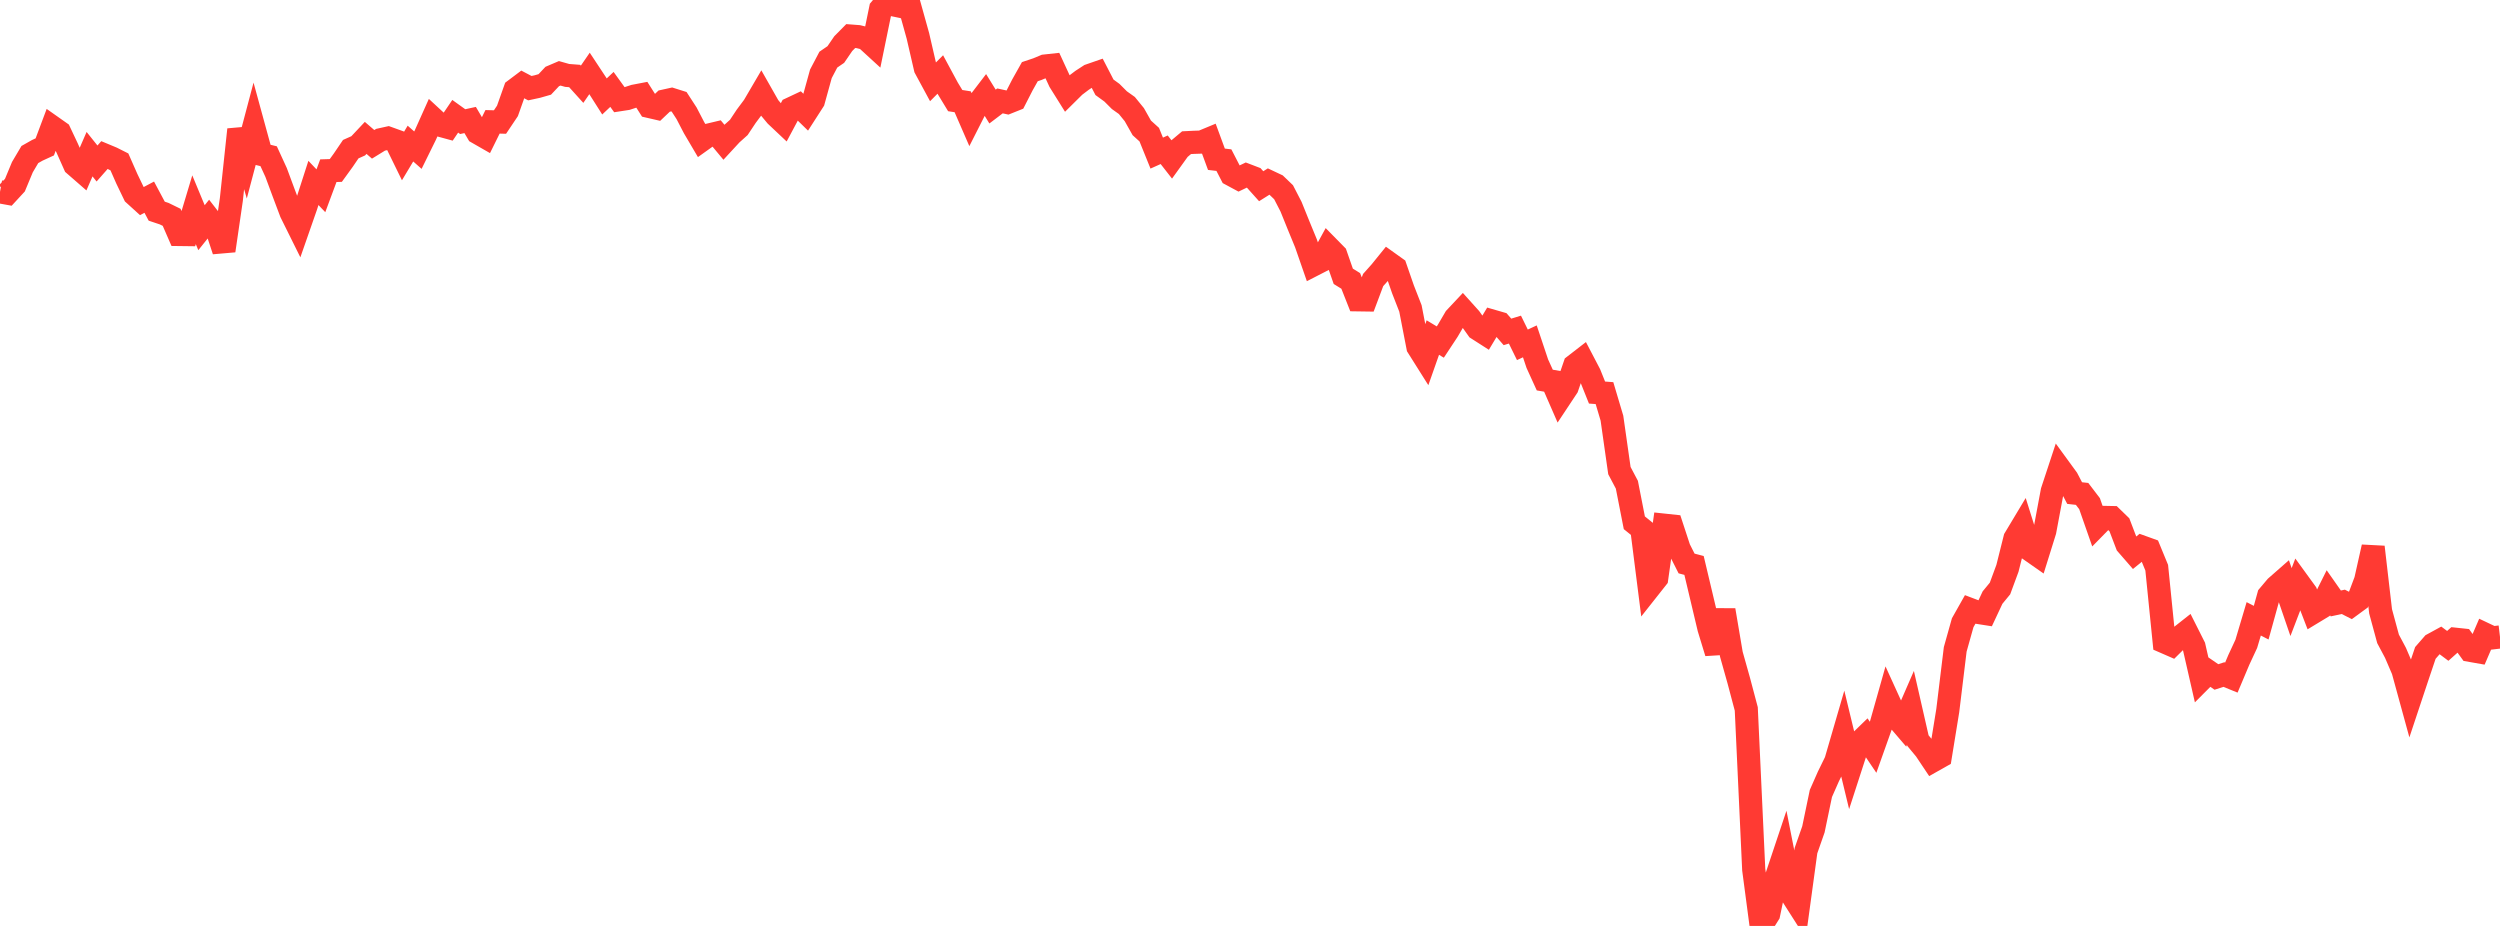 <?xml version="1.0" standalone="no"?>
<!DOCTYPE svg PUBLIC "-//W3C//DTD SVG 1.1//EN" "http://www.w3.org/Graphics/SVG/1.1/DTD/svg11.dtd">

<svg width="135" height="50" viewBox="0 0 135 50" preserveAspectRatio="none" 
  xmlns="http://www.w3.org/2000/svg"
  xmlns:xlink="http://www.w3.org/1999/xlink">


<polyline points="0.0, 10.36 0.403, 10.433 0.806, 9.996 1.209, 9.026 1.612, 8.345 2.015, 8.117 2.418, 7.932 2.821, 6.858 3.224, 7.142 3.627, 7.996 4.03, 8.9 4.433, 9.251 4.836, 8.325 5.239, 8.829 5.642, 8.372 6.045, 8.54 6.448, 8.743 6.851, 9.657 7.254, 10.495 7.657, 10.861 8.06, 10.648 8.463, 11.403 8.866, 11.538 9.269, 11.735 9.672, 12.662 10.075, 12.667 10.478, 11.326 10.881, 12.296 11.284, 11.793 11.687, 12.312 12.09, 13.536 12.493, 10.773 12.896, 6.997 13.299, 8.383 13.701, 6.865 14.104, 8.337 14.507, 8.436 14.91, 9.314 15.313, 10.402 15.716, 11.473 16.119, 12.286 16.522, 11.13 16.925, 9.878 17.328, 10.302 17.731, 9.218 18.134, 9.205 18.537, 8.649 18.94, 8.055 19.343, 7.875 19.746, 7.446 20.149, 7.794 20.552, 7.546 20.955, 7.457 21.358, 7.602 21.761, 8.426 22.164, 7.753 22.567, 8.109 22.97, 7.29 23.373, 6.391 23.776, 6.764 24.179, 6.874 24.582, 6.279 24.985, 6.568 25.388, 6.48 25.791, 7.164 26.194, 7.395 26.597, 6.579 27.0, 6.59 27.403, 5.988 27.806, 4.852 28.209, 4.549 28.612, 4.761 29.015, 4.674 29.418, 4.559 29.821, 4.131 30.224, 3.959 30.627, 4.073 31.03, 4.104 31.433, 4.55 31.836, 3.964 32.239, 4.574 32.642, 5.208 33.045, 4.828 33.448, 5.385 33.851, 5.323 34.254, 5.191 34.657, 5.114 35.06, 5.748 35.463, 5.841 35.866, 5.459 36.269, 5.37 36.672, 5.497 37.075, 6.118 37.478, 6.893 37.881, 7.578 38.284, 7.29 38.687, 7.194 39.09, 7.679 39.493, 7.243 39.896, 6.881 40.299, 6.275 40.701, 5.737 41.104, 5.049 41.507, 5.759 41.91, 6.244 42.313, 6.624 42.716, 5.869 43.119, 5.679 43.522, 6.072 43.925, 5.446 44.328, 3.987 44.731, 3.22 45.134, 2.944 45.537, 2.355 45.94, 1.947 46.343, 1.978 46.746, 2.077 47.149, 2.446 47.552, 0.483 47.955, 0.0 48.358, 0.284 48.761, 0.368 49.164, 0.492 49.567, 1.939 49.97, 3.683 50.373, 4.428 50.776, 4.022 51.179, 4.769 51.582, 5.433 51.985, 5.496 52.388, 6.423 52.791, 5.628 53.194, 5.101 53.597, 5.754 54.0, 5.448 54.403, 5.537 54.806, 5.376 55.209, 4.588 55.612, 3.87 56.015, 3.735 56.418, 3.567 56.821, 3.523 57.224, 4.396 57.627, 5.041 58.03, 4.642 58.433, 4.337 58.836, 4.075 59.239, 3.935 59.642, 4.714 60.045, 5.007 60.448, 5.41 60.851, 5.697 61.254, 6.192 61.657, 6.906 62.06, 7.271 62.463, 8.268 62.866, 8.087 63.269, 8.603 63.672, 8.043 64.075, 7.705 64.478, 7.685 64.881, 7.672 65.284, 7.505 65.687, 8.6 66.09, 8.647 66.493, 9.429 66.896, 9.646 67.299, 9.453 67.701, 9.607 68.104, 10.056 68.507, 9.803 68.91, 9.993 69.313, 10.38 69.716, 11.161 70.119, 12.159 70.522, 13.139 70.925, 14.3 71.328, 14.093 71.731, 13.356 72.134, 13.766 72.537, 14.92 72.94, 15.17 73.343, 16.19 73.746, 16.196 74.149, 15.123 74.552, 14.671 74.955, 14.173 75.358, 14.461 75.761, 15.624 76.164, 16.656 76.567, 18.733 76.97, 19.373 77.373, 18.228 77.776, 18.471 78.179, 17.86 78.582, 17.171 78.985, 16.742 79.388, 17.19 79.791, 17.757 80.194, 18.015 80.597, 17.343 81.0, 17.46 81.403, 17.922 81.806, 17.799 82.209, 18.62 82.612, 18.433 83.015, 19.638 83.418, 20.523 83.821, 20.593 84.224, 21.516 84.627, 20.908 85.03, 19.735 85.433, 19.423 85.836, 20.193 86.239, 21.198 86.642, 21.228 87.045, 22.582 87.448, 25.413 87.851, 26.175 88.254, 28.23 88.657, 28.556 89.06, 31.734 89.463, 31.224 89.866, 28.359 90.269, 28.402 90.672, 29.63 91.075, 30.428 91.478, 30.534 91.881, 32.232 92.284, 33.93 92.687, 35.247 93.09, 32.947 93.493, 35.329 93.896, 36.762 94.299, 38.282 94.701, 46.956 95.104, 50.0 95.507, 49.359 95.91, 47.423 96.313, 46.217 96.716, 48.257 97.119, 48.889 97.522, 45.935 97.925, 44.784 98.328, 42.847 98.731, 41.934 99.134, 41.11 99.537, 39.725 99.94, 41.394 100.343, 40.15 100.746, 39.759 101.149, 40.356 101.552, 39.222 101.955, 37.796 102.358, 38.681 102.761, 39.152 103.164, 38.225 103.567, 39.991 103.97, 40.477 104.373, 41.08 104.776, 40.853 105.179, 38.374 105.582, 35.064 105.985, 33.628 106.388, 32.913 106.791, 33.066 107.194, 33.129 107.597, 32.269 108.0, 31.779 108.403, 30.687 108.806, 29.078 109.209, 28.406 109.612, 29.687 110.015, 29.969 110.418, 28.678 110.821, 26.524 111.224, 25.303 111.627, 25.856 112.03, 26.626 112.433, 26.671 112.836, 27.199 113.239, 28.352 113.642, 27.941 114.045, 27.949 114.448, 28.34 114.851, 29.397 115.254, 29.86 115.657, 29.533 116.06, 29.678 116.463, 30.657 116.866, 34.657 117.269, 34.833 117.672, 34.435 118.075, 34.117 118.478, 34.917 118.881, 36.683 119.284, 36.279 119.687, 36.556 120.09, 36.426 120.493, 36.59 120.896, 35.634 121.299, 34.768 121.701, 33.417 122.104, 33.625 122.507, 32.168 122.91, 31.691 123.313, 31.337 123.716, 32.513 124.119, 31.46 124.522, 32.015 124.925, 33.062 125.328, 32.818 125.731, 32.011 126.134, 32.586 126.537, 32.499 126.94, 32.703 127.343, 32.408 127.746, 31.339 128.149, 29.54 128.552, 33.013 128.955, 34.499 129.358, 35.257 129.761, 36.196 130.164, 37.666 130.567, 36.455 130.97, 35.258 131.373, 34.796 131.776, 34.576 132.179, 34.877 132.582, 34.518 132.985, 34.561 133.388, 35.118 133.791, 35.189 134.194, 34.253 134.597, 34.444 135.0, 34.396" fill="none" stroke="#ff3a33" stroke-width="1.25"/>

</svg>